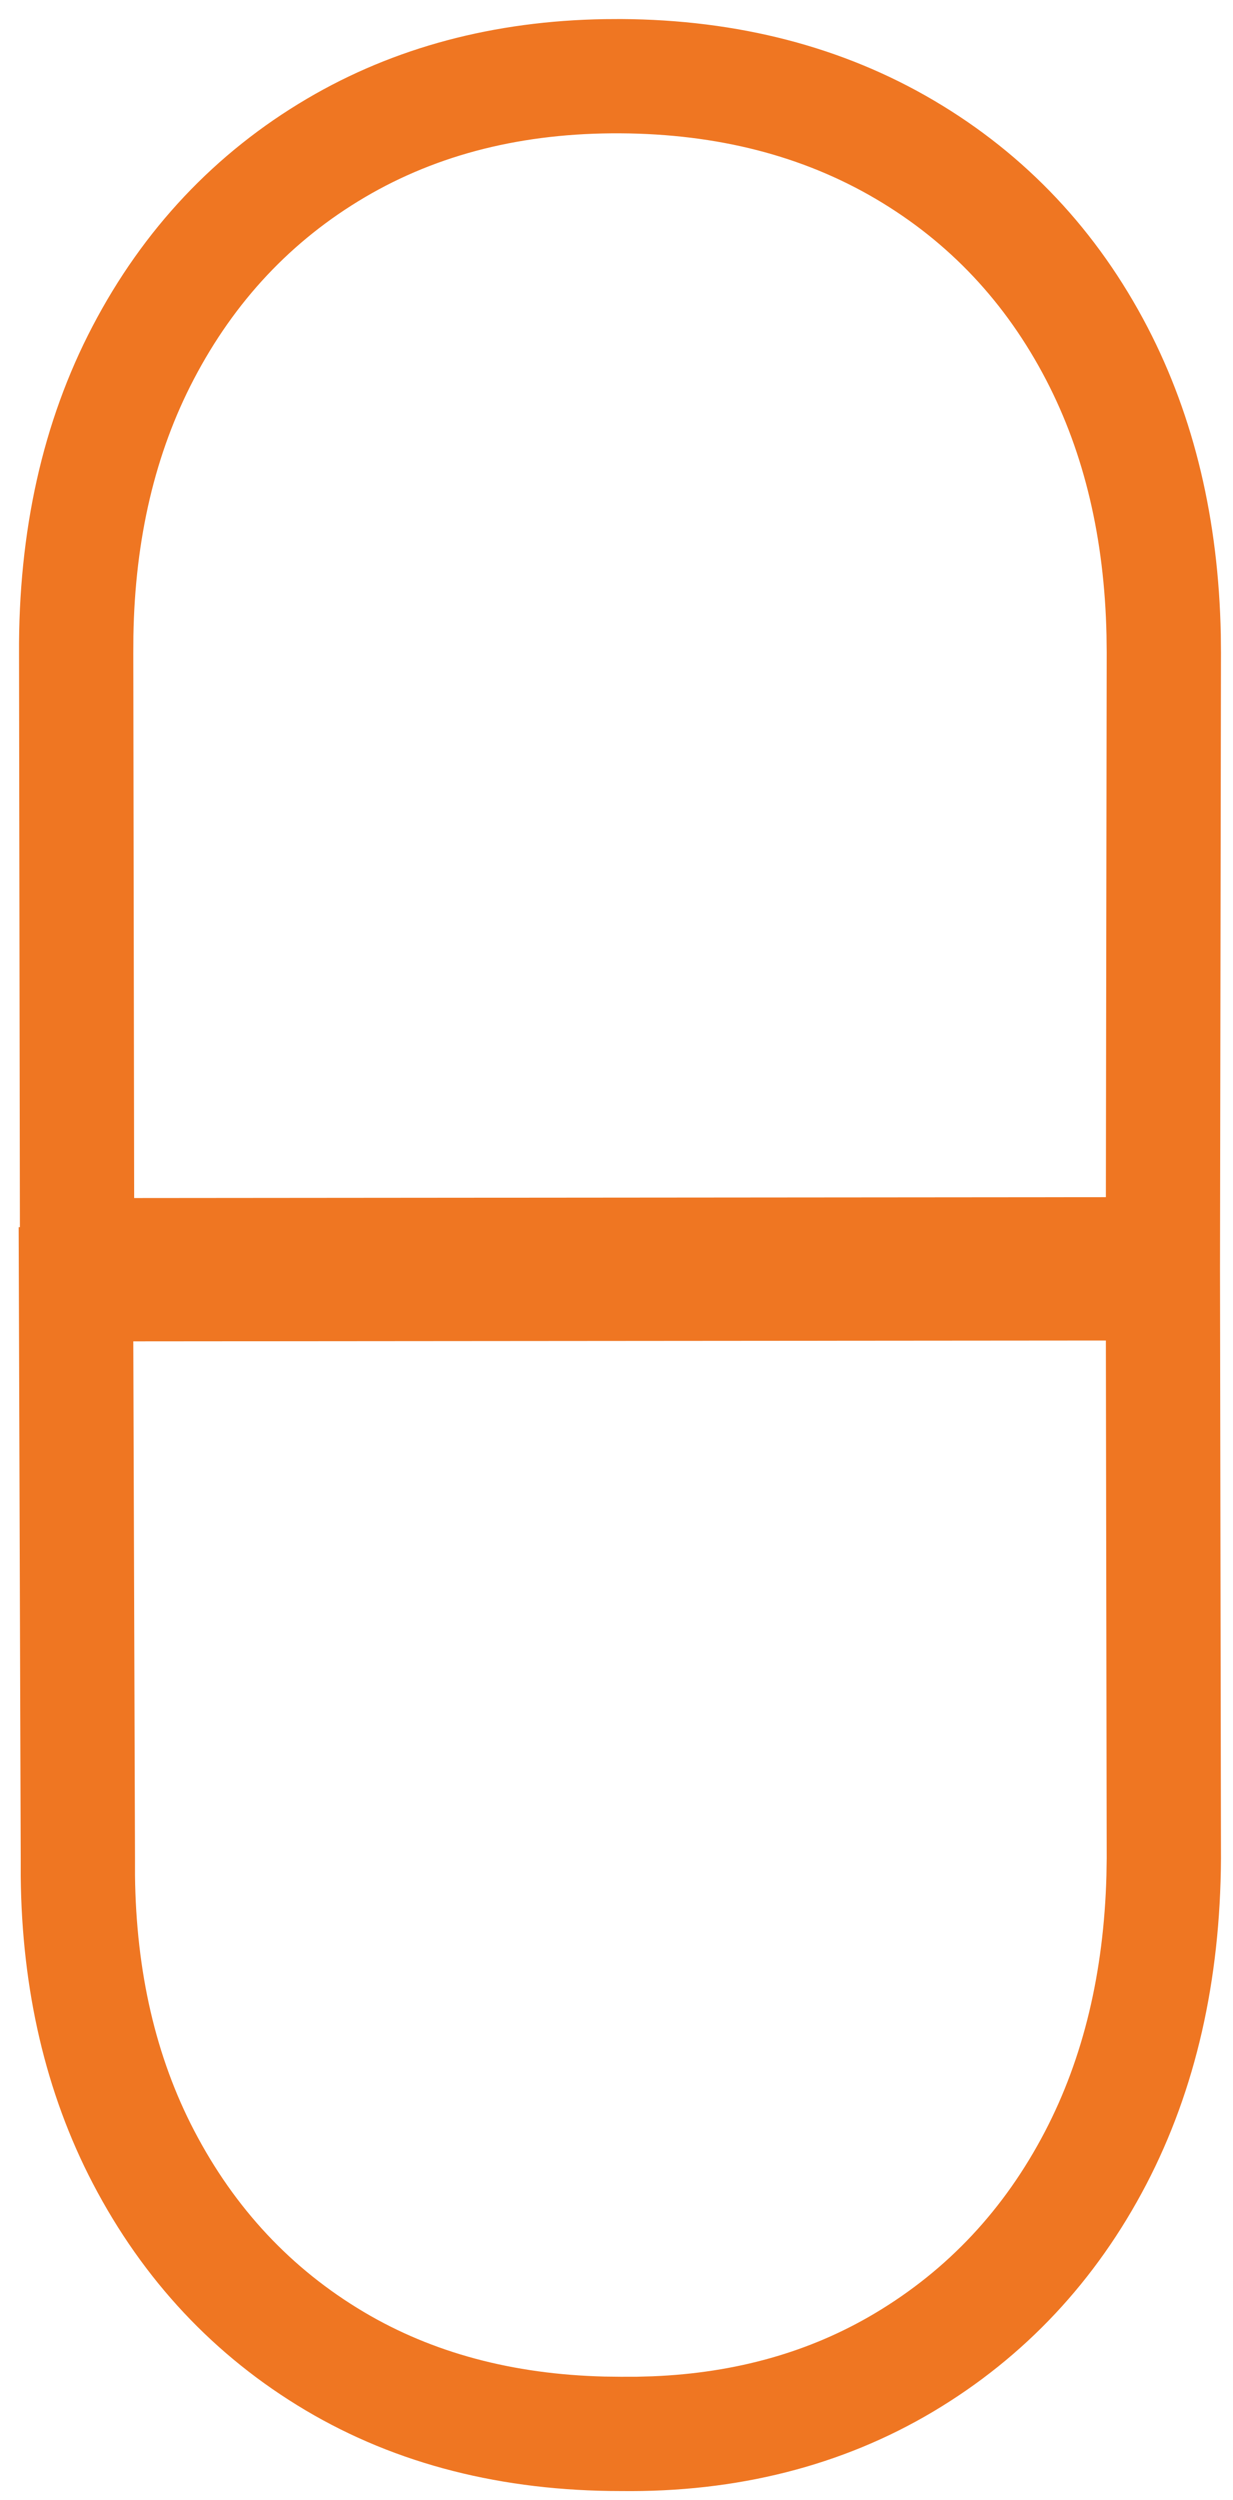 <?xml version="1.0" encoding="UTF-8"?>
<svg width="37px" height="75px" viewBox="0 0 37 75" version="1.1" xmlns="http://www.w3.org/2000/svg" xmlns:xlink="http://www.w3.org/1999/xlink">
    <title>icon/NINLARO-capsule-illustration</title>
    <g id="icon/NINLARO-capsule-illustration" stroke="none" stroke-width="1" fill="none" fill-rule="evenodd">
        <path d="M18.638,0.571 C22.137,0.592 25.287,1.402 28.026,3.016 C30.782,4.64 32.935,6.93 34.439,9.825 C35.84,12.524 36.565,15.604 36.634,19.033 L36.639,19.578 L36.61,38.066 L36.639,55.769 C36.619,59.423 35.881,62.691 34.4,65.534 C32.891,68.428 30.746,70.72 28.007,72.352 C25.257,73.99 22.095,74.78 18.631,74.738 C15.076,74.738 11.902,73.938 9.169,72.315 C6.436,70.692 4.294,68.403 2.785,65.508 C1.369,62.792 0.655,59.695 0.622,56.3 L0.622,55.762 L0.56,36.819 L0.597,36.818 L0.571,19.618 C0.551,15.947 1.278,12.656 2.776,9.791 C4.296,6.883 6.455,4.587 9.211,2.963 C11.831,1.419 14.826,0.628 18.139,0.574 L18.638,0.571 Z M4,40.244 L4.051,55.75 L4.051,56.266 C4.085,59.165 4.676,61.717 5.826,63.923 C7.043,66.258 8.741,68.073 10.92,69.367 C12.978,70.589 15.384,71.235 18.141,71.303 L18.631,71.309 L19.11,71.308 L19.582,71.295 C22.085,71.194 24.308,70.564 26.252,69.406 C28.439,68.103 30.142,66.284 31.359,63.949 C32.509,61.743 33.123,59.183 33.202,56.269 L33.21,55.75 L33.185,40.219 L4,40.244 Z M18.618,4 C15.704,3.983 13.149,4.622 10.951,5.917 C8.753,7.213 7.041,9.034 5.815,11.38 C4.656,13.595 4.052,16.162 4.003,19.08 L4,19.599 L4.026,35.944 L33.185,35.918 L33.21,19.572 L33.204,19.057 C33.141,16.155 32.538,13.605 31.396,11.406 C30.186,9.077 28.482,7.265 26.285,5.97 C24.087,4.675 21.531,4.018 18.618,4 Z" id="icon/NINLARO" fill="#EF7622" fill-rule="nonzero"></path>
    </g>
</svg>